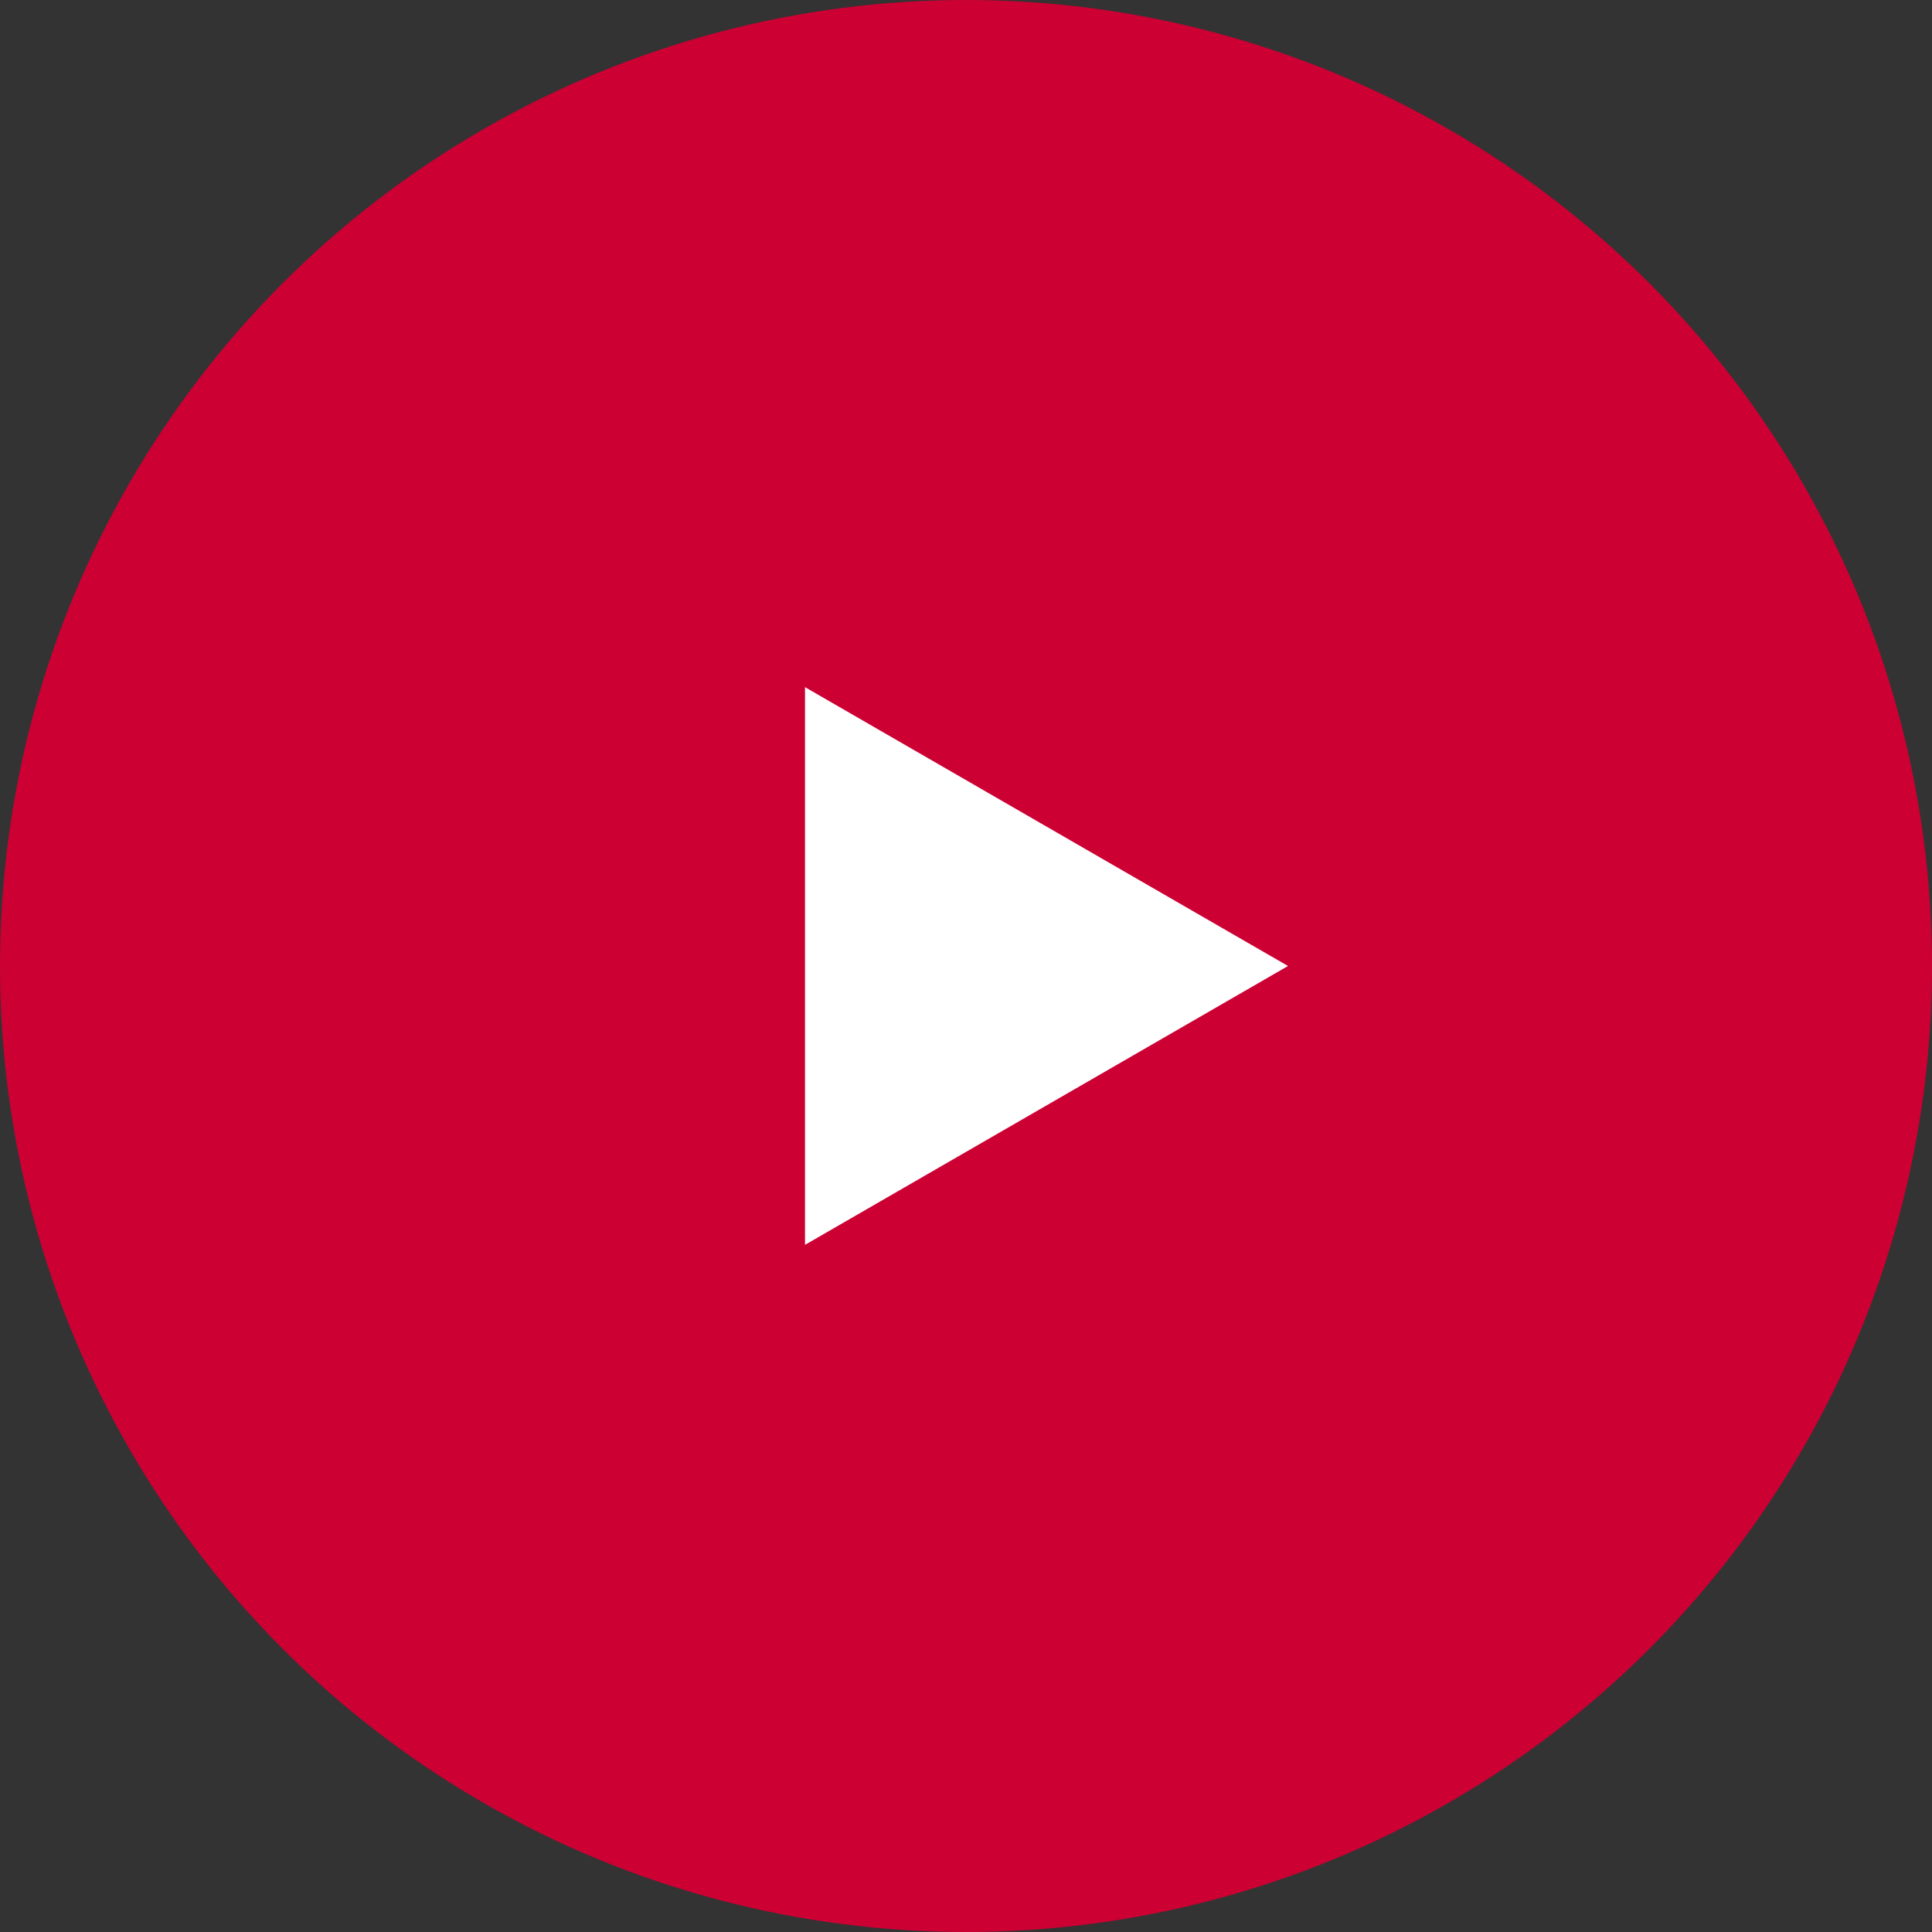 <svg xmlns="http://www.w3.org/2000/svg" xmlns:xlink="http://www.w3.org/1999/xlink" fill="none" version="1.1" width="54" height="54" viewBox="0 0 54 54"><rect x="0" y="0" width="54" height="54" fill="#333333" stroke="none"/><g><g><ellipse cx="27" cy="27" rx="27" ry="27" fill="#CC0033" fill-opacity="1"/></g><g transform="matrix(0,1,-1,0,54,-18)"><path d="M45,18L52.794,31.5L37.206,31.5L45,18Z" fill="#FFFFFF" fill-opacity="1"/></g></g></svg>
